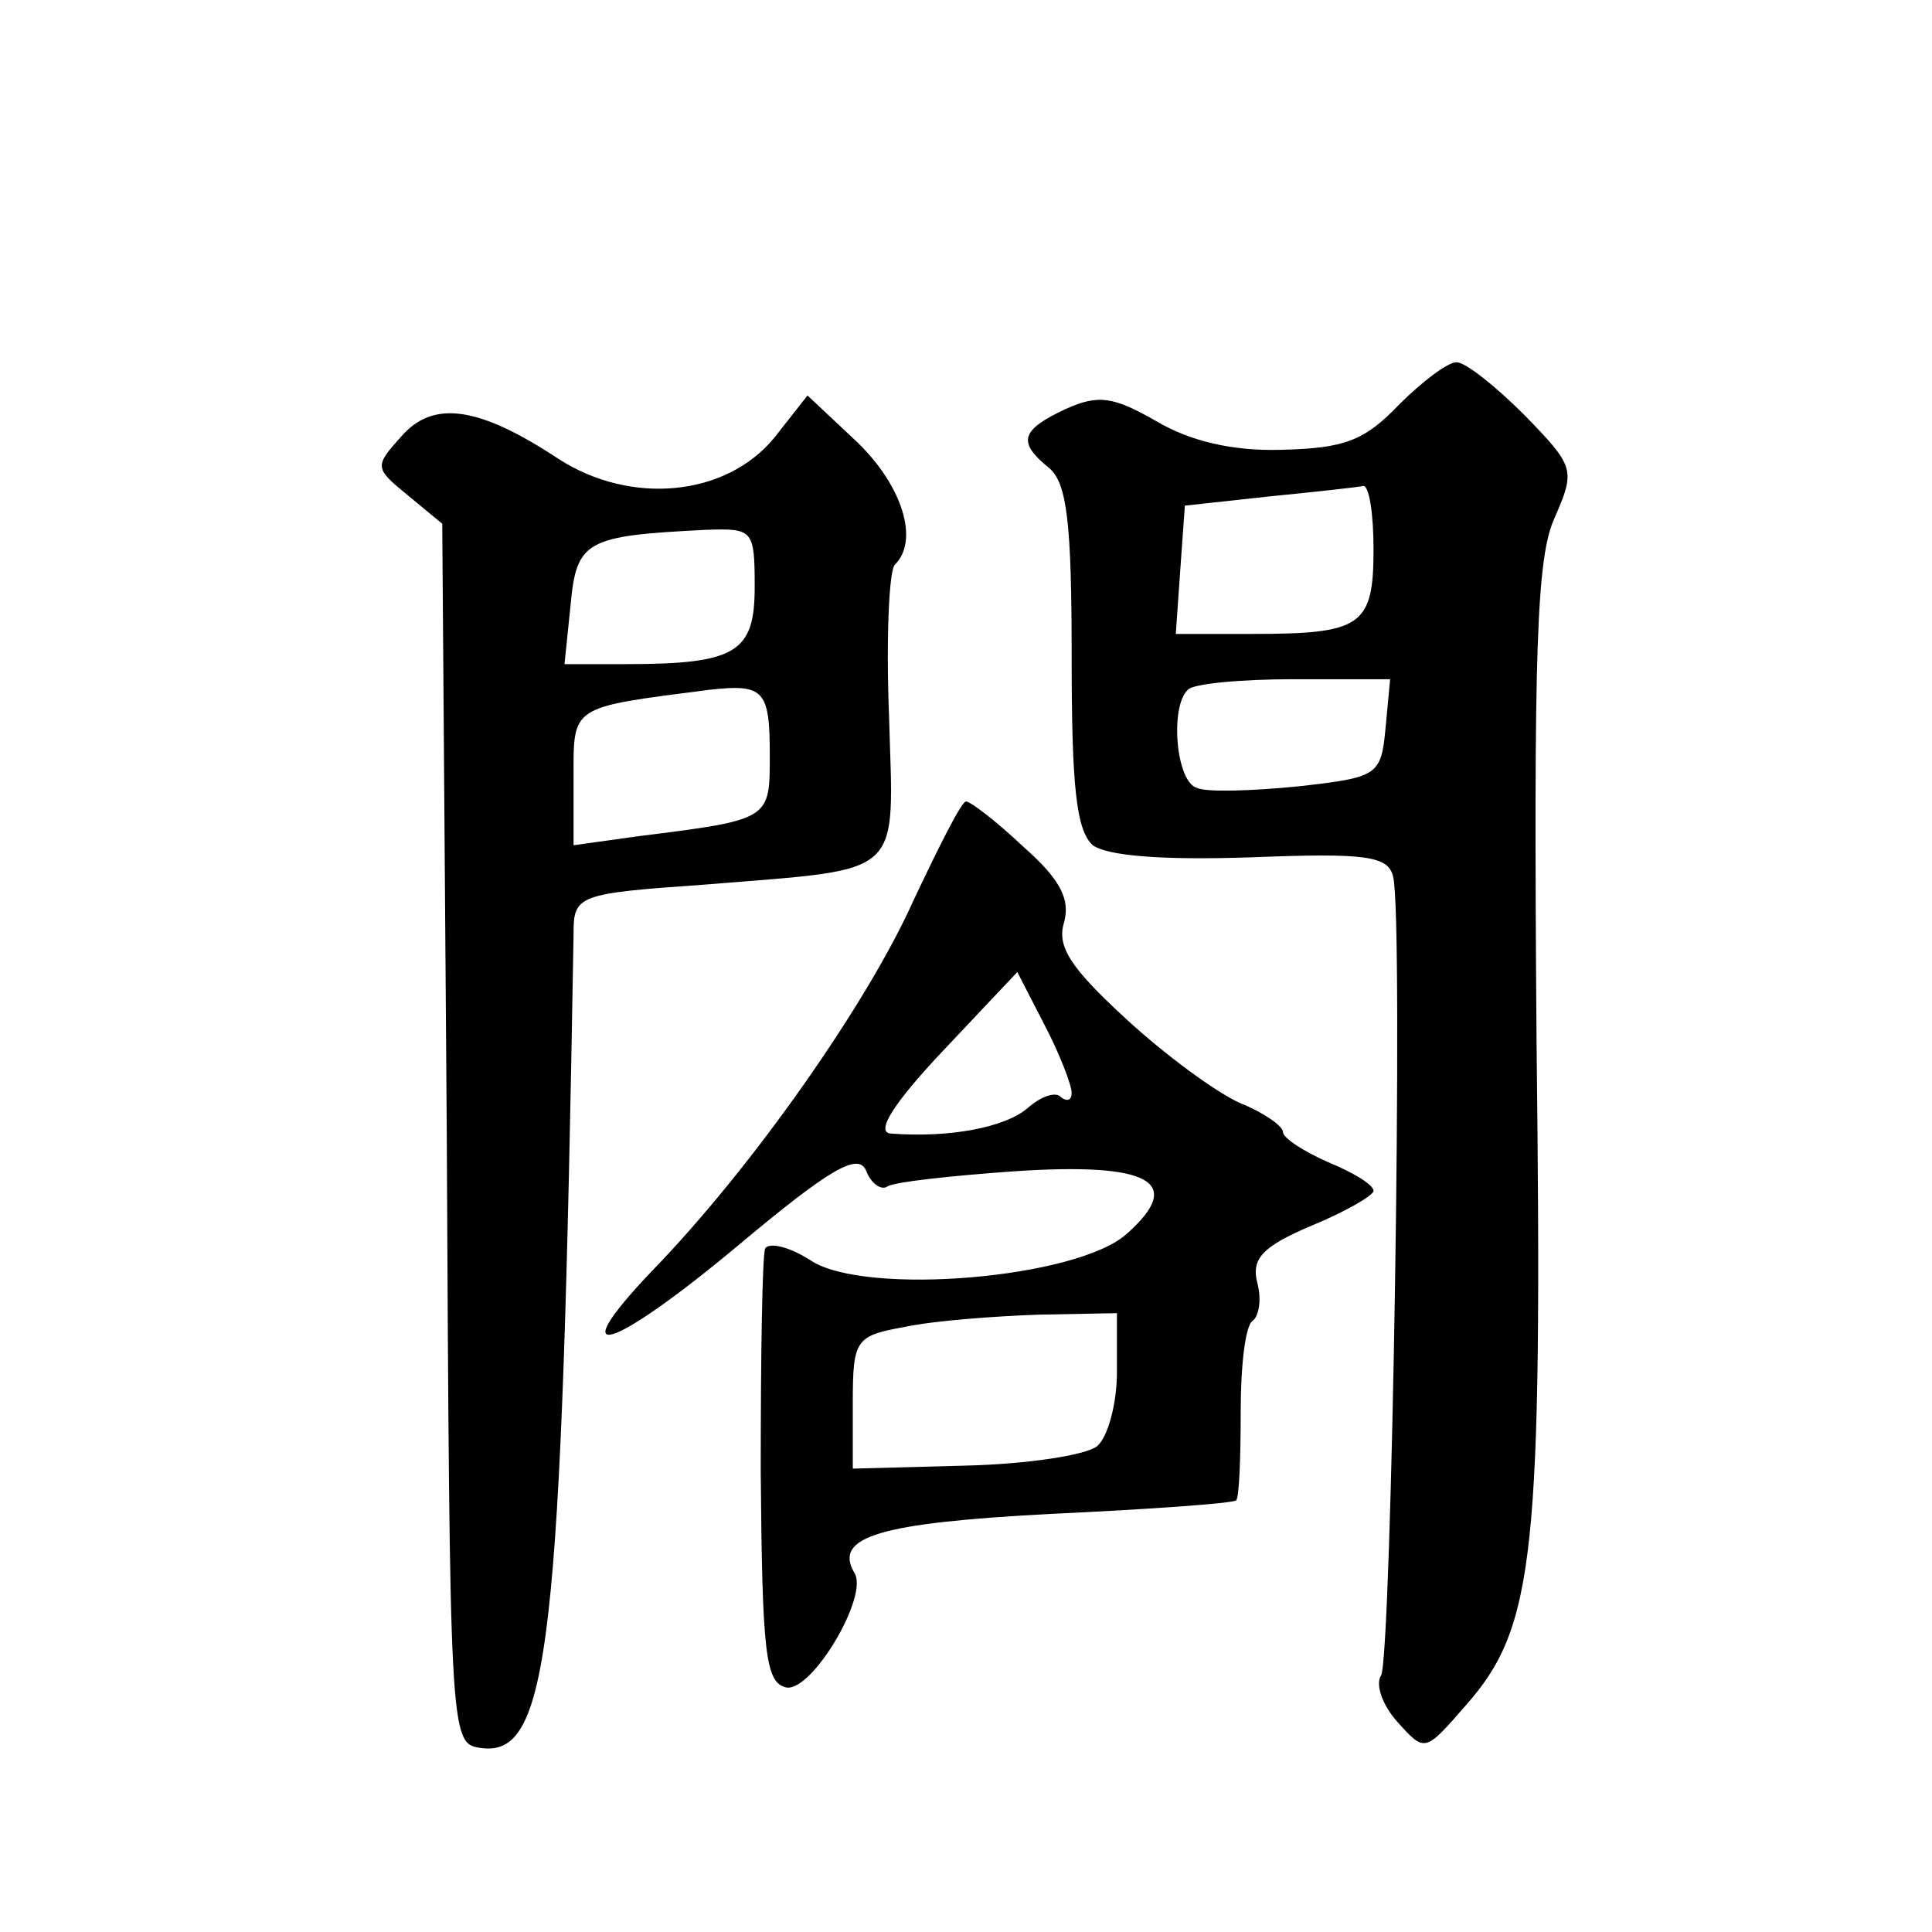 <?xml version="1.0" standalone="no"?>
<!DOCTYPE svg PUBLIC "-//W3C//DTD SVG 20010904//EN"
 "http://www.w3.org/TR/2001/REC-SVG-20010904/DTD/svg10.dtd">
<svg version="1.0" xmlns="http://www.w3.org/2000/svg"
 width="128pt" height="128pt" viewBox="0 0 128 128"
 preserveAspectRatio="xMidYMid meet">
<g transform="translate(0,128) scale(0.1,-0.1)"
fill="#0" stroke="none">
<path d="M927 1012 c-23 -24 -36 -29 -78 -30 -33 -1 -61 6 -83 19 -28 16 -38 18
-60 8 -30 -14 -32 -22 -11 -39 12 -10 15 -37 15 -125 0 -86 3 -115 14 -125 10 -7
45 -10 105 -8 76 3 91 1 94 -13 7 -26 -1 -517 -8 -529 -4 -6 1 -20 11 -31 18 -20
18 -20 45 11 46 52 51 99 47 441 -2 259 0 320 12 346 14 32 13 34 -20 68 -19 19
-39 35 -45 35 -6 0 -23 -13 -38 -28z m-17 -96 c0 -51 -8 -56 -81 -56 l-50 0 3 43
3 42 55 6 c30 3 58 6 63 7 4 1 7 -18 7 -42z m8 -118 c-3 -32 -5 -33 -58 -39 -30
-3 -61 -4 -67 -1 -14 4 -18 54 -6 65 3 4 35 7 70 7 l64 0 -3 -32z M513 990 c-32
-39 -95 -45 -143 -14 -53 35 -83 39 -104 15 -18 -20 -18 -21 4 -39 l23 -19 3 -404
c2 -399 2 -404 22 -407 46 -7 54 65 62 539 0 26 2 27 88 33 133 11 124 3 121 112
-2 51 0 97 4 100 16 16 5 52 -25 81 l-33 31 -22 -28z m-13 -99 c0 -43 -12 -51 -85
-51 l-41 0 4 39 c4 43 10 46 90 50 31 1 32 0 32 -38z m10 -111 c0 -43 1 -43 -87
-54 l-43 -6 0 44 c0 49 -3 47 90 59 36 4 40 0 40 -43z M605 683 c-30 -67 -106 -176
-173 -245 -60 -63 -28 -54 56 16 62 52 81 63 86 50 3 -8 10 -13 14 -10 5 3 42 7
84 10 90 6 113 -7 75 -41 -32 -30 -174 -42 -210 -18 -14 9 -27 12 -30 8 -2 -4 -3
-71 -3 -148 1 -120 3 -140 17 -143 17 -3 55 61 45 76 -14 24 17 33 130 39 65 3
121 7 123 9 2 2 3 28 3 59 0 30 3 57 8 60 4 3 6 14 3 25 -4 16 3 24 36 38 22 9
41 20 41 23 0 4 -13 12 -30 19 -16 7 -30 16 -30 20 0 4 -13 13 -28 19 -16 7 -50
32 -76 56 -37 34 -46 48 -41 64 4 15 -2 28 -27 50 -18 17 -35 30 -38 30 -3 0 -18
-30 -35 -66z m105 -127 c0 -5 -3 -6 -7 -3 -3 4 -13 1 -22 -7 -15 -13 -52 -20 -91
-17 -10 1 2 20 34 54 l50 53 18 -35 c10 -19 18 -40 18 -45z m30 -185 c0 -21 -6
-43 -13 -49 -7 -6 -46 -12 -87 -13 l-75 -2 0 44 c0 42 2 44 35 50 19 4 59 7 88
8 l52 1 0 -39z"/>
</g>
</svg>
